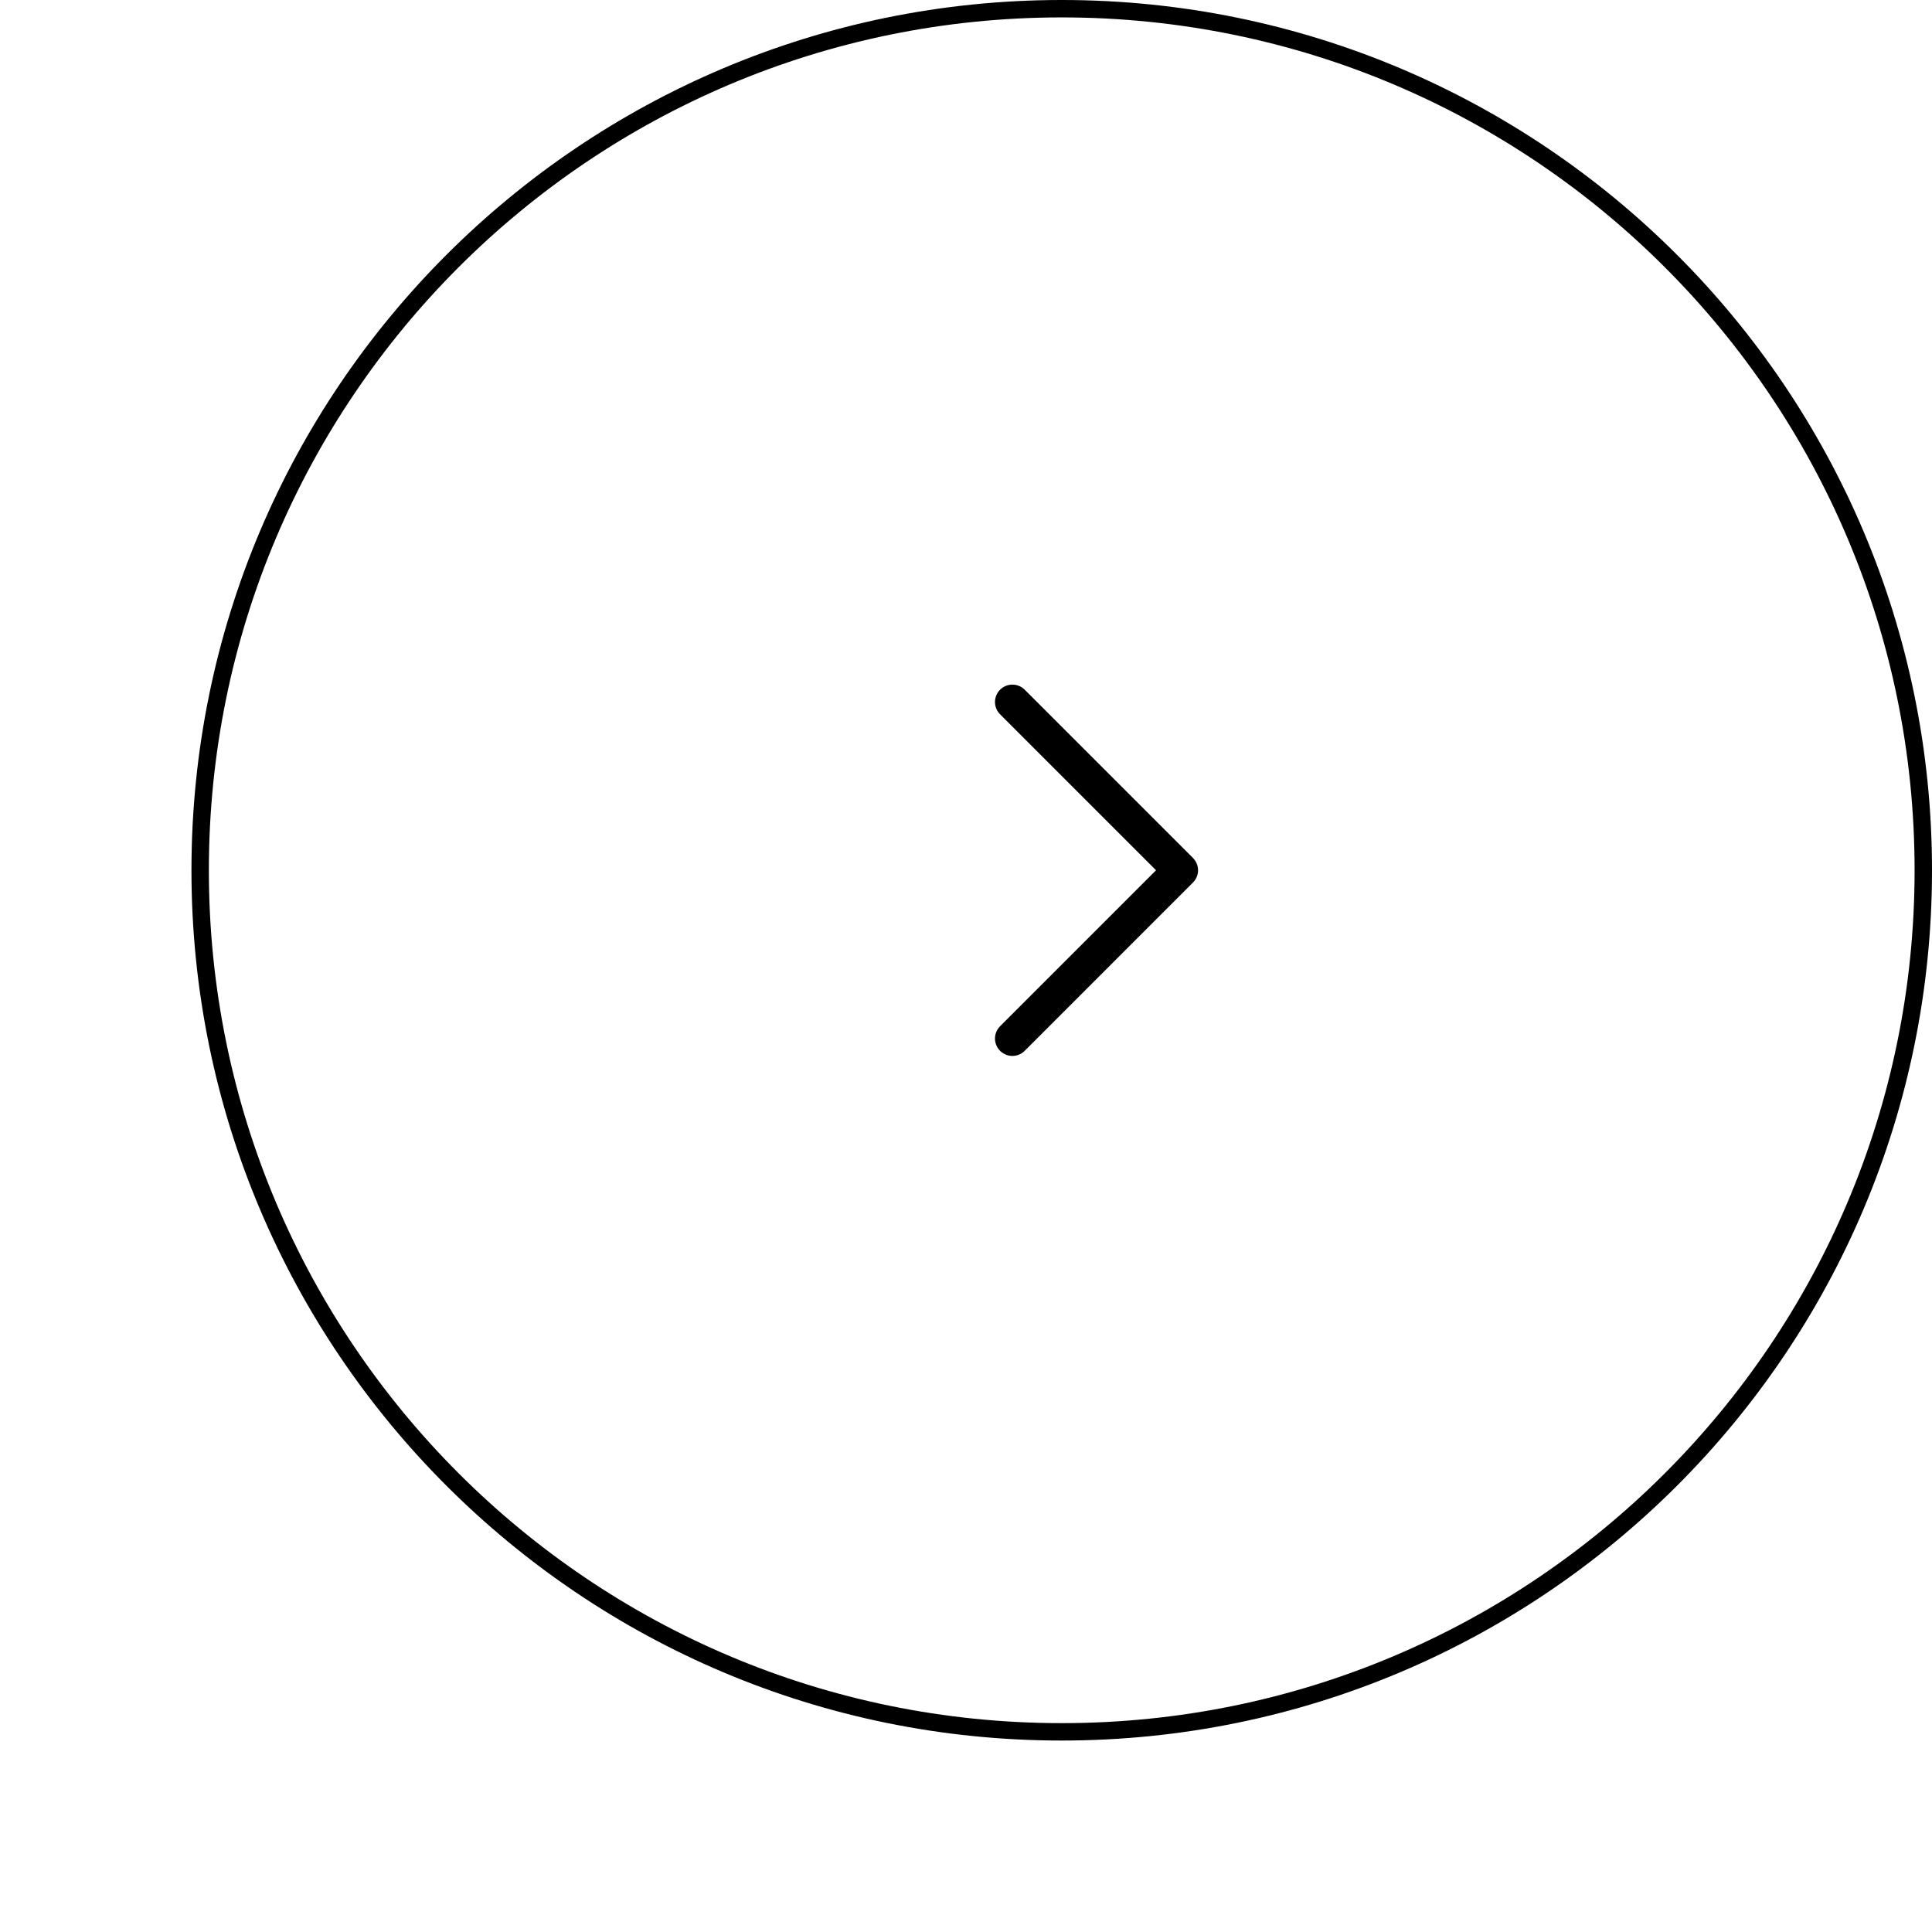 <?xml version="1.0" encoding="UTF-8"?> <svg xmlns="http://www.w3.org/2000/svg" width="222" height="222" viewBox="0 0 222 222" fill="none"><path d="M122 1C67.324 1 23 45.324 23 100C23 154.676 67.324 199 122 199C176.676 199 221 154.676 221 100C221 45.324 176.676 1 122 1Z" stroke="black" stroke-width="2"></path><path d="M116.331 80.666L135.664 100L116.331 119.333" stroke="black" stroke-width="4" stroke-linecap="round" stroke-linejoin="round"></path></svg> 